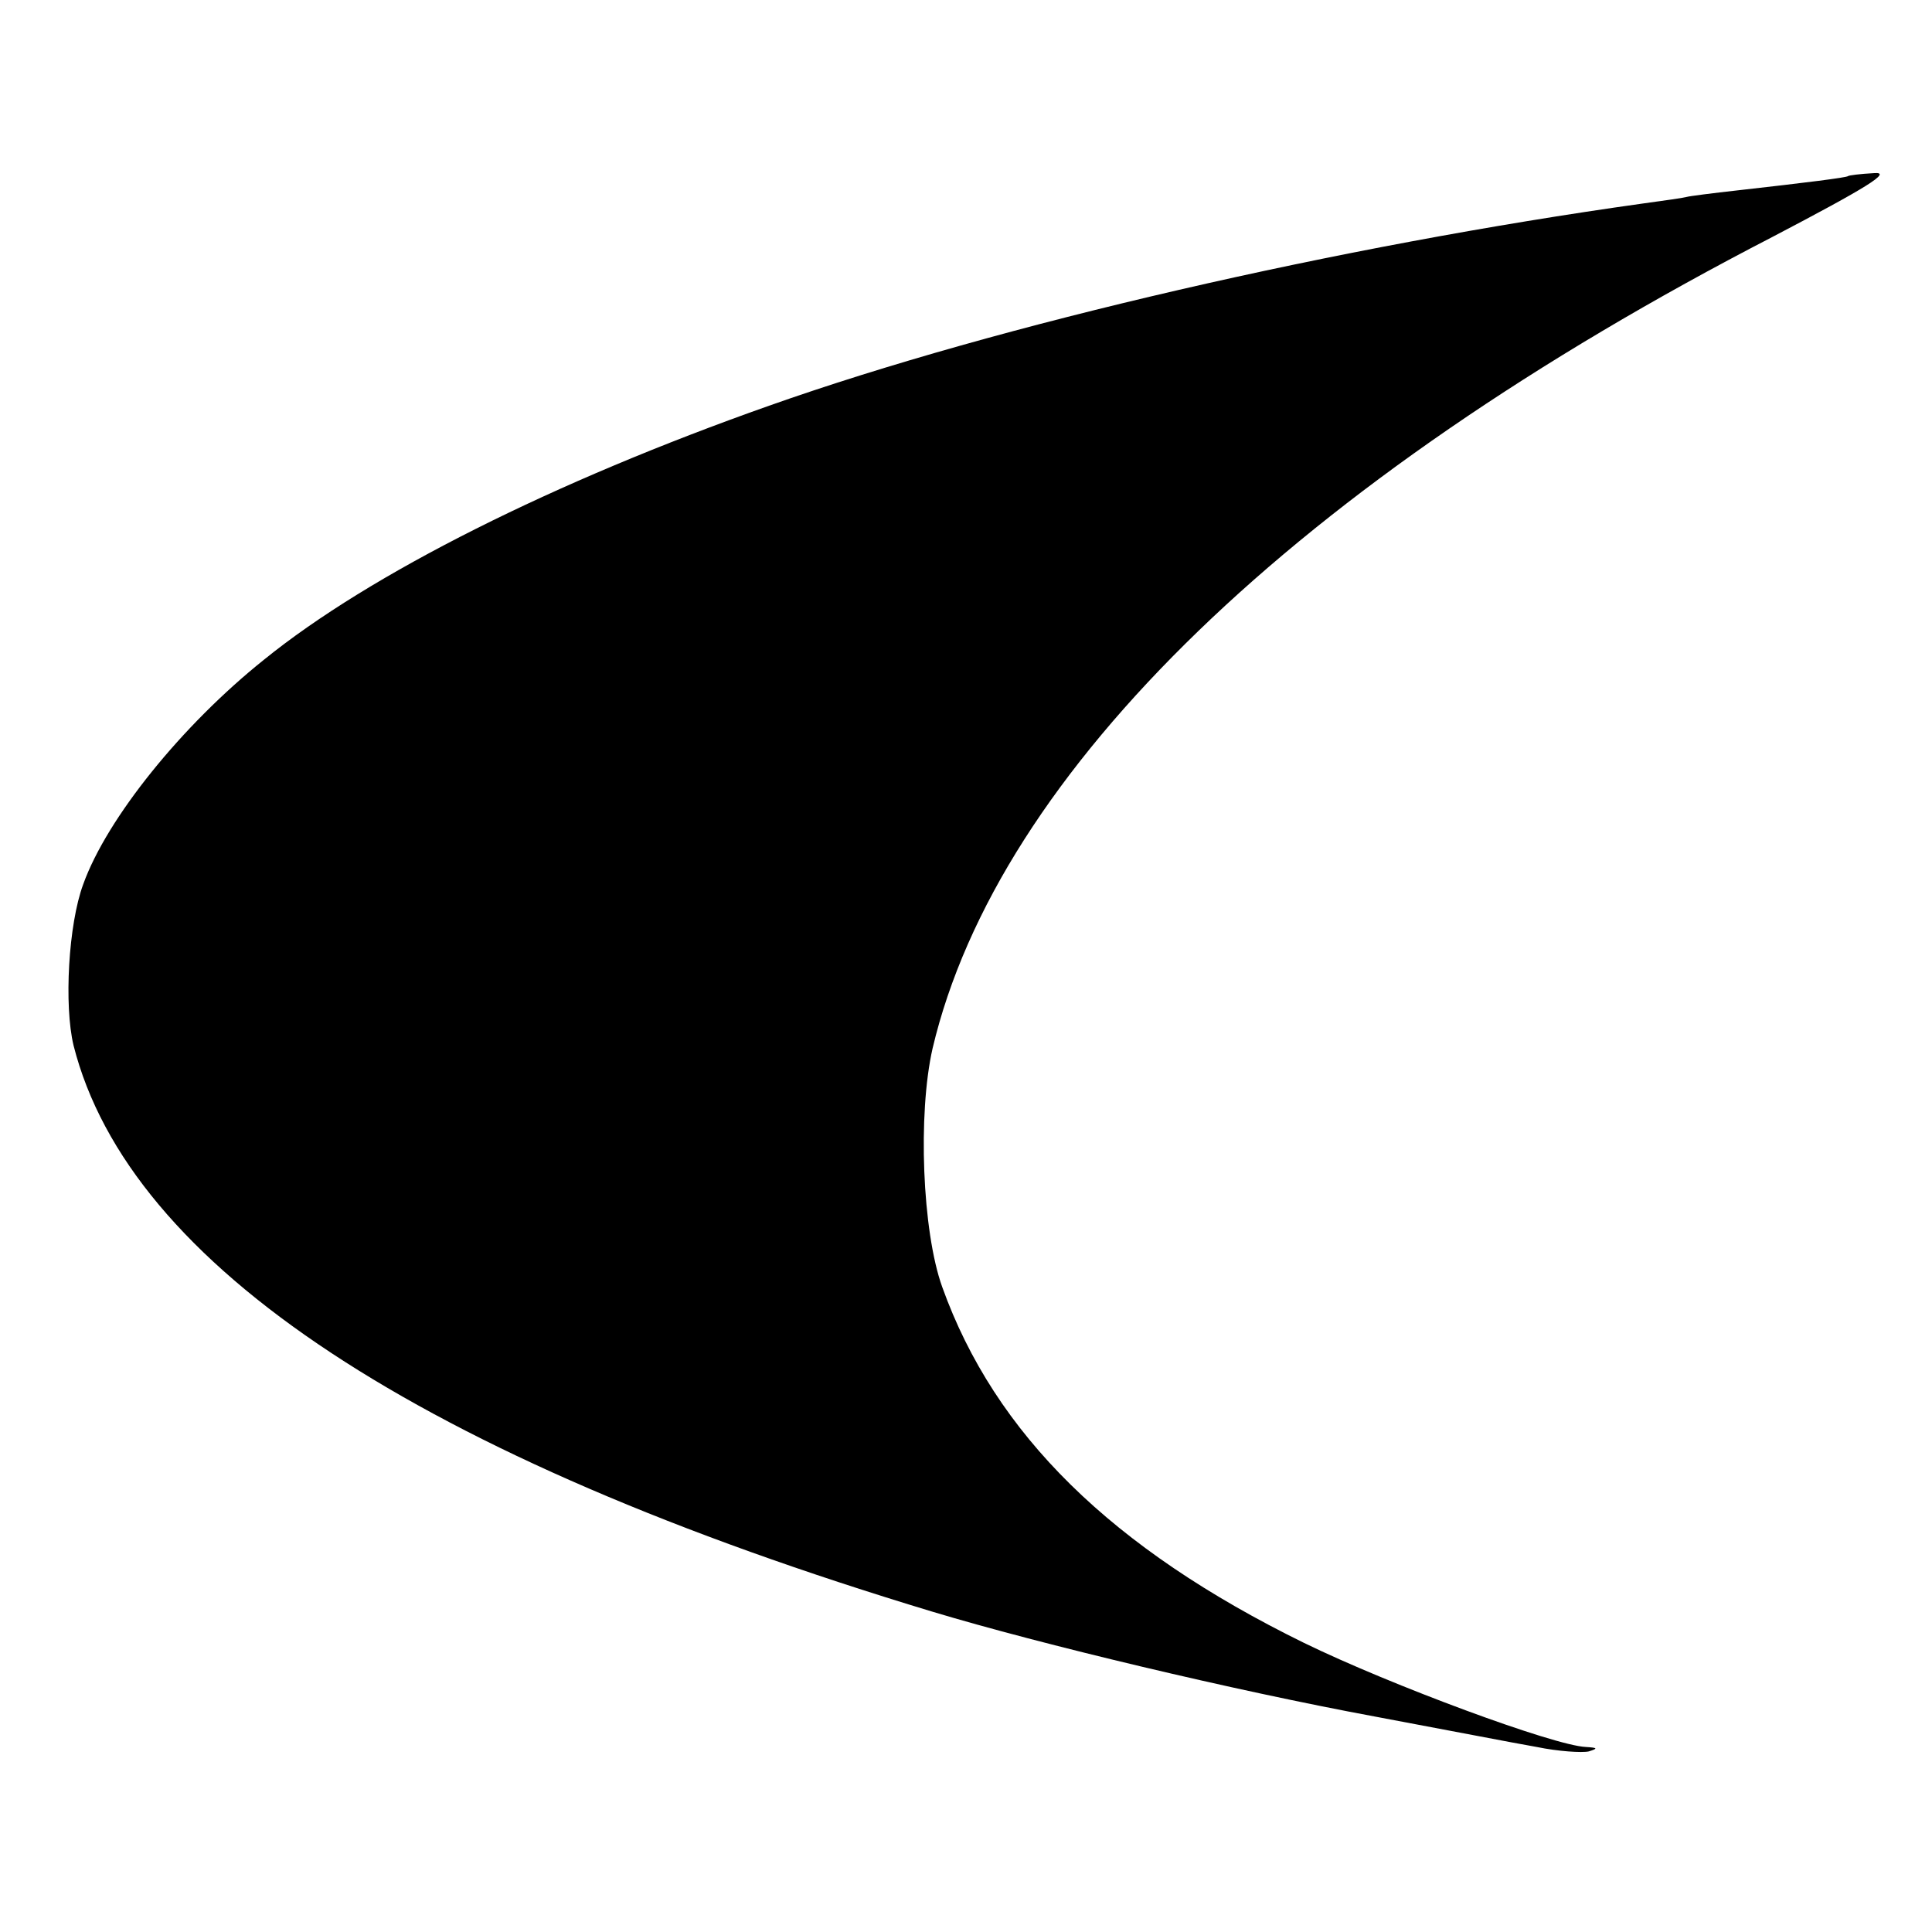 <?xml version="1.0" standalone="no"?>
<!DOCTYPE svg PUBLIC "-//W3C//DTD SVG 20010904//EN"
 "http://www.w3.org/TR/2001/REC-SVG-20010904/DTD/svg10.dtd">
<svg version="1.0" xmlns="http://www.w3.org/2000/svg"
 width="260pt" height="260pt" viewBox="0 0 260 260"
 preserveAspectRatio="xMidYMid meet">
<g transform="translate(0,260) scale(0.1,-0.1)"
fill="#000000" stroke="none">
<path d="M2487 2363 c-2 -2 -58 -9 -147 -19 -36 -4 -67 -8 -70 -9 -3 -1 -30
-5 -60 -9 -407 -57 -864 -162 -1175 -272 -289 -102 -537 -226 -680 -342 -110
-88 -211 -213 -243 -302 -20 -54 -26 -163 -13 -217 75 -296 464 -553 1156
-762 146 -44 406 -106 595 -141 91 -17 189 -36 218 -41 29 -6 61 -8 70 -6 13
4 12 5 -4 6 -43 2 -262 83 -379 140 -259 127 -416 281 -487 479 -27 75 -33
233 -13 321 88 373 489 761 1130 1092 128 67 162 88 137 86 -19 -1 -34 -3 -35
-4z"/>
</g>
</svg>
